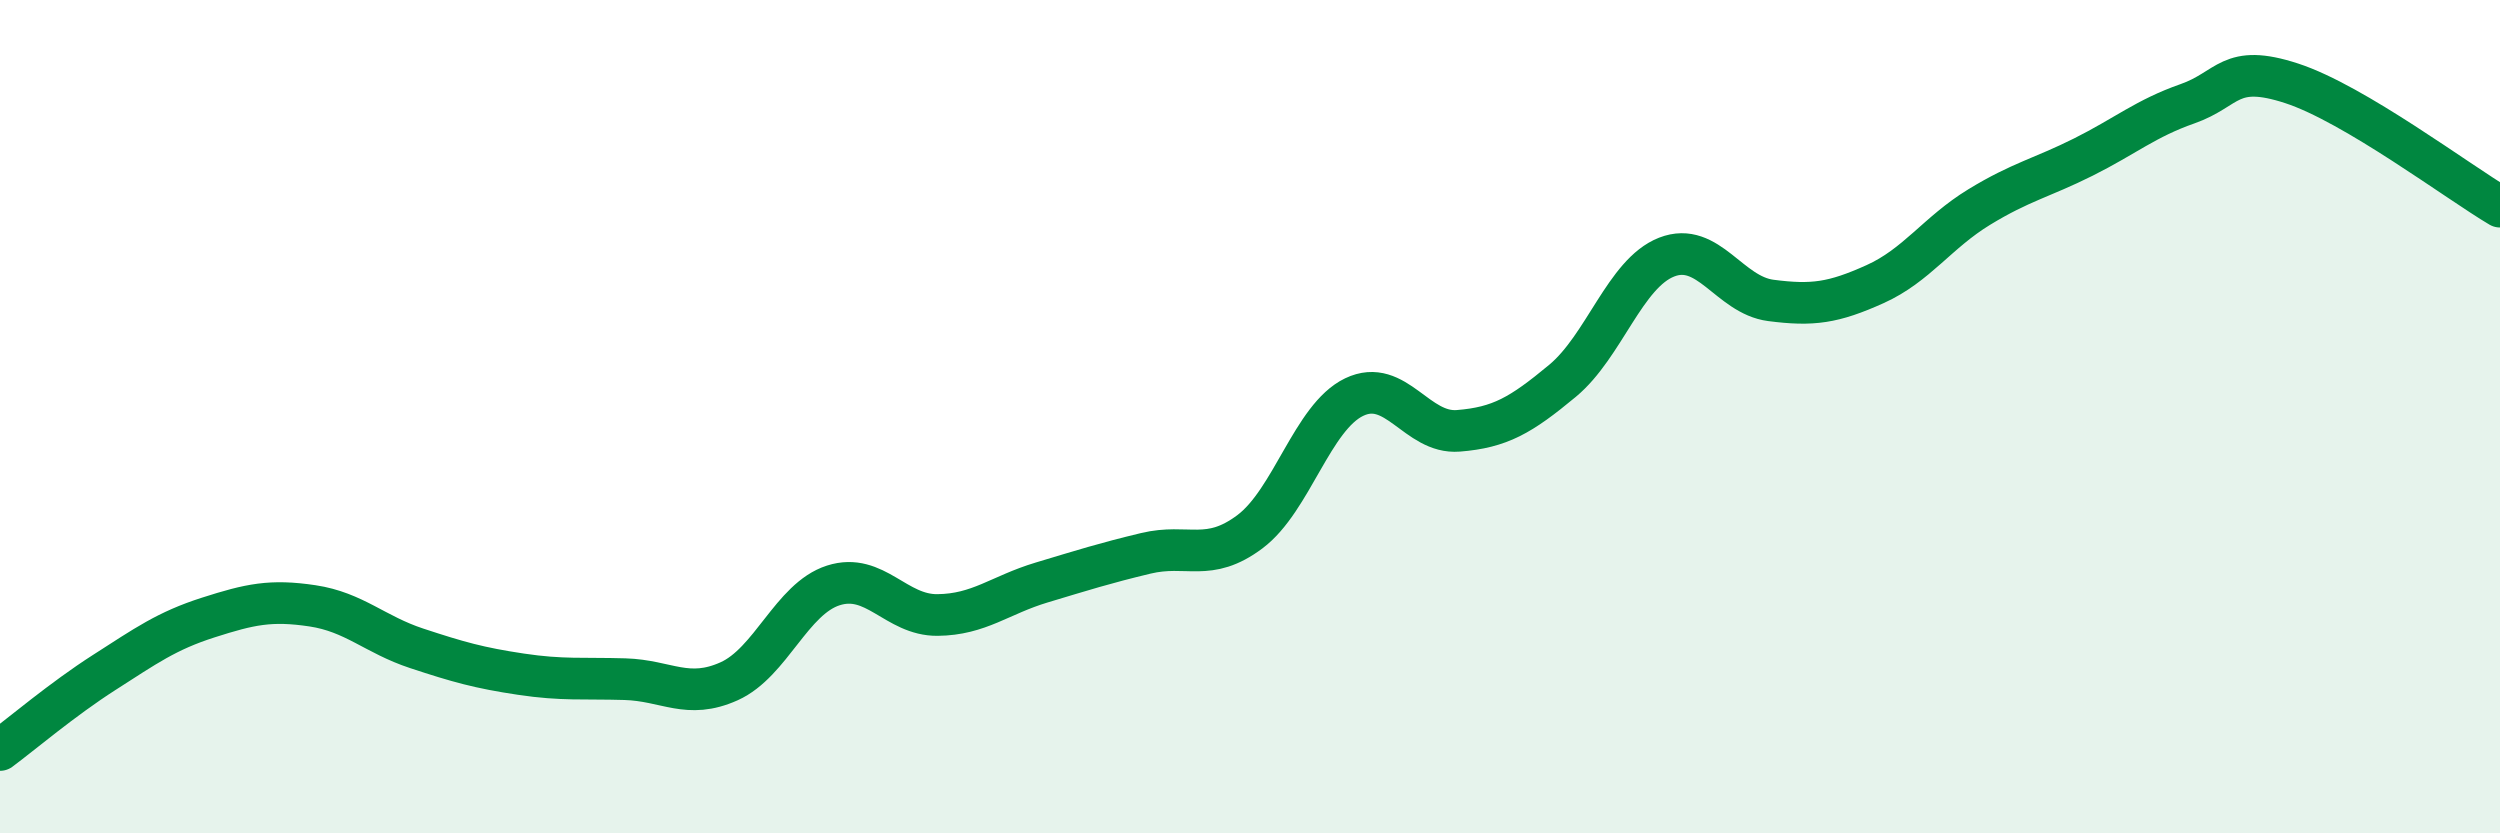 
    <svg width="60" height="20" viewBox="0 0 60 20" xmlns="http://www.w3.org/2000/svg">
      <path
        d="M 0,18 C 0.5,17.63 1.5,16.78 2.5,16.14 C 3.5,15.5 4,15.14 5,14.82 C 6,14.5 6.5,14.39 7.5,14.54 C 8.5,14.69 9,15.23 10,15.56 C 11,15.89 11.5,16.03 12.5,16.18 C 13.5,16.33 14,16.27 15,16.3 C 16,16.33 16.5,16.8 17.5,16.35 C 18.5,15.9 19,14.37 20,14.05 C 21,13.73 21.5,14.77 22.5,14.76 C 23.5,14.75 24,14.28 25,13.98 C 26,13.68 26.5,13.52 27.5,13.28 C 28.5,13.04 29,13.51 30,12.76 C 31,12.01 31.5,10.01 32.5,9.53 C 33.5,9.05 34,10.42 35,10.34 C 36,10.26 36.5,9.97 37.5,9.14 C 38.5,8.31 39,6.56 40,6.17 C 41,5.78 41.5,7.08 42.5,7.21 C 43.5,7.34 44,7.27 45,6.82 C 46,6.37 46.5,5.58 47.5,4.97 C 48.5,4.36 49,4.27 50,3.77 C 51,3.27 51.5,2.84 52.5,2.49 C 53.5,2.14 53.5,1.51 55,2 C 56.5,2.49 59,4.37 60,4.96L60 20L0 20Z"
        fill="#008740"
        opacity="0.1"
        stroke-linecap="round"
        stroke-linejoin="round"
      />
      <path
        d="M 0,18 C 0.5,17.63 1.5,16.78 2.5,16.14 C 3.5,15.5 4,15.14 5,14.82 C 6,14.5 6.5,14.39 7.5,14.54 C 8.5,14.69 9,15.23 10,15.56 C 11,15.89 11.5,16.03 12.5,16.18 C 13.5,16.33 14,16.27 15,16.3 C 16,16.33 16.5,16.8 17.5,16.35 C 18.5,15.9 19,14.37 20,14.05 C 21,13.73 21.5,14.77 22.5,14.76 C 23.5,14.75 24,14.28 25,13.98 C 26,13.68 26.5,13.52 27.5,13.28 C 28.5,13.04 29,13.51 30,12.76 C 31,12.01 31.5,10.01 32.5,9.53 C 33.5,9.05 34,10.42 35,10.34 C 36,10.26 36.5,9.97 37.5,9.14 C 38.5,8.31 39,6.56 40,6.17 C 41,5.78 41.5,7.08 42.5,7.21 C 43.5,7.34 44,7.27 45,6.82 C 46,6.37 46.5,5.58 47.5,4.97 C 48.5,4.36 49,4.27 50,3.77 C 51,3.27 51.5,2.84 52.5,2.49 C 53.5,2.14 53.5,1.51 55,2 C 56.5,2.49 59,4.37 60,4.96"
        stroke="#008740"
        stroke-width="1"
        fill="none"
        stroke-linecap="round"
        stroke-linejoin="round"
      />
    </svg>
  